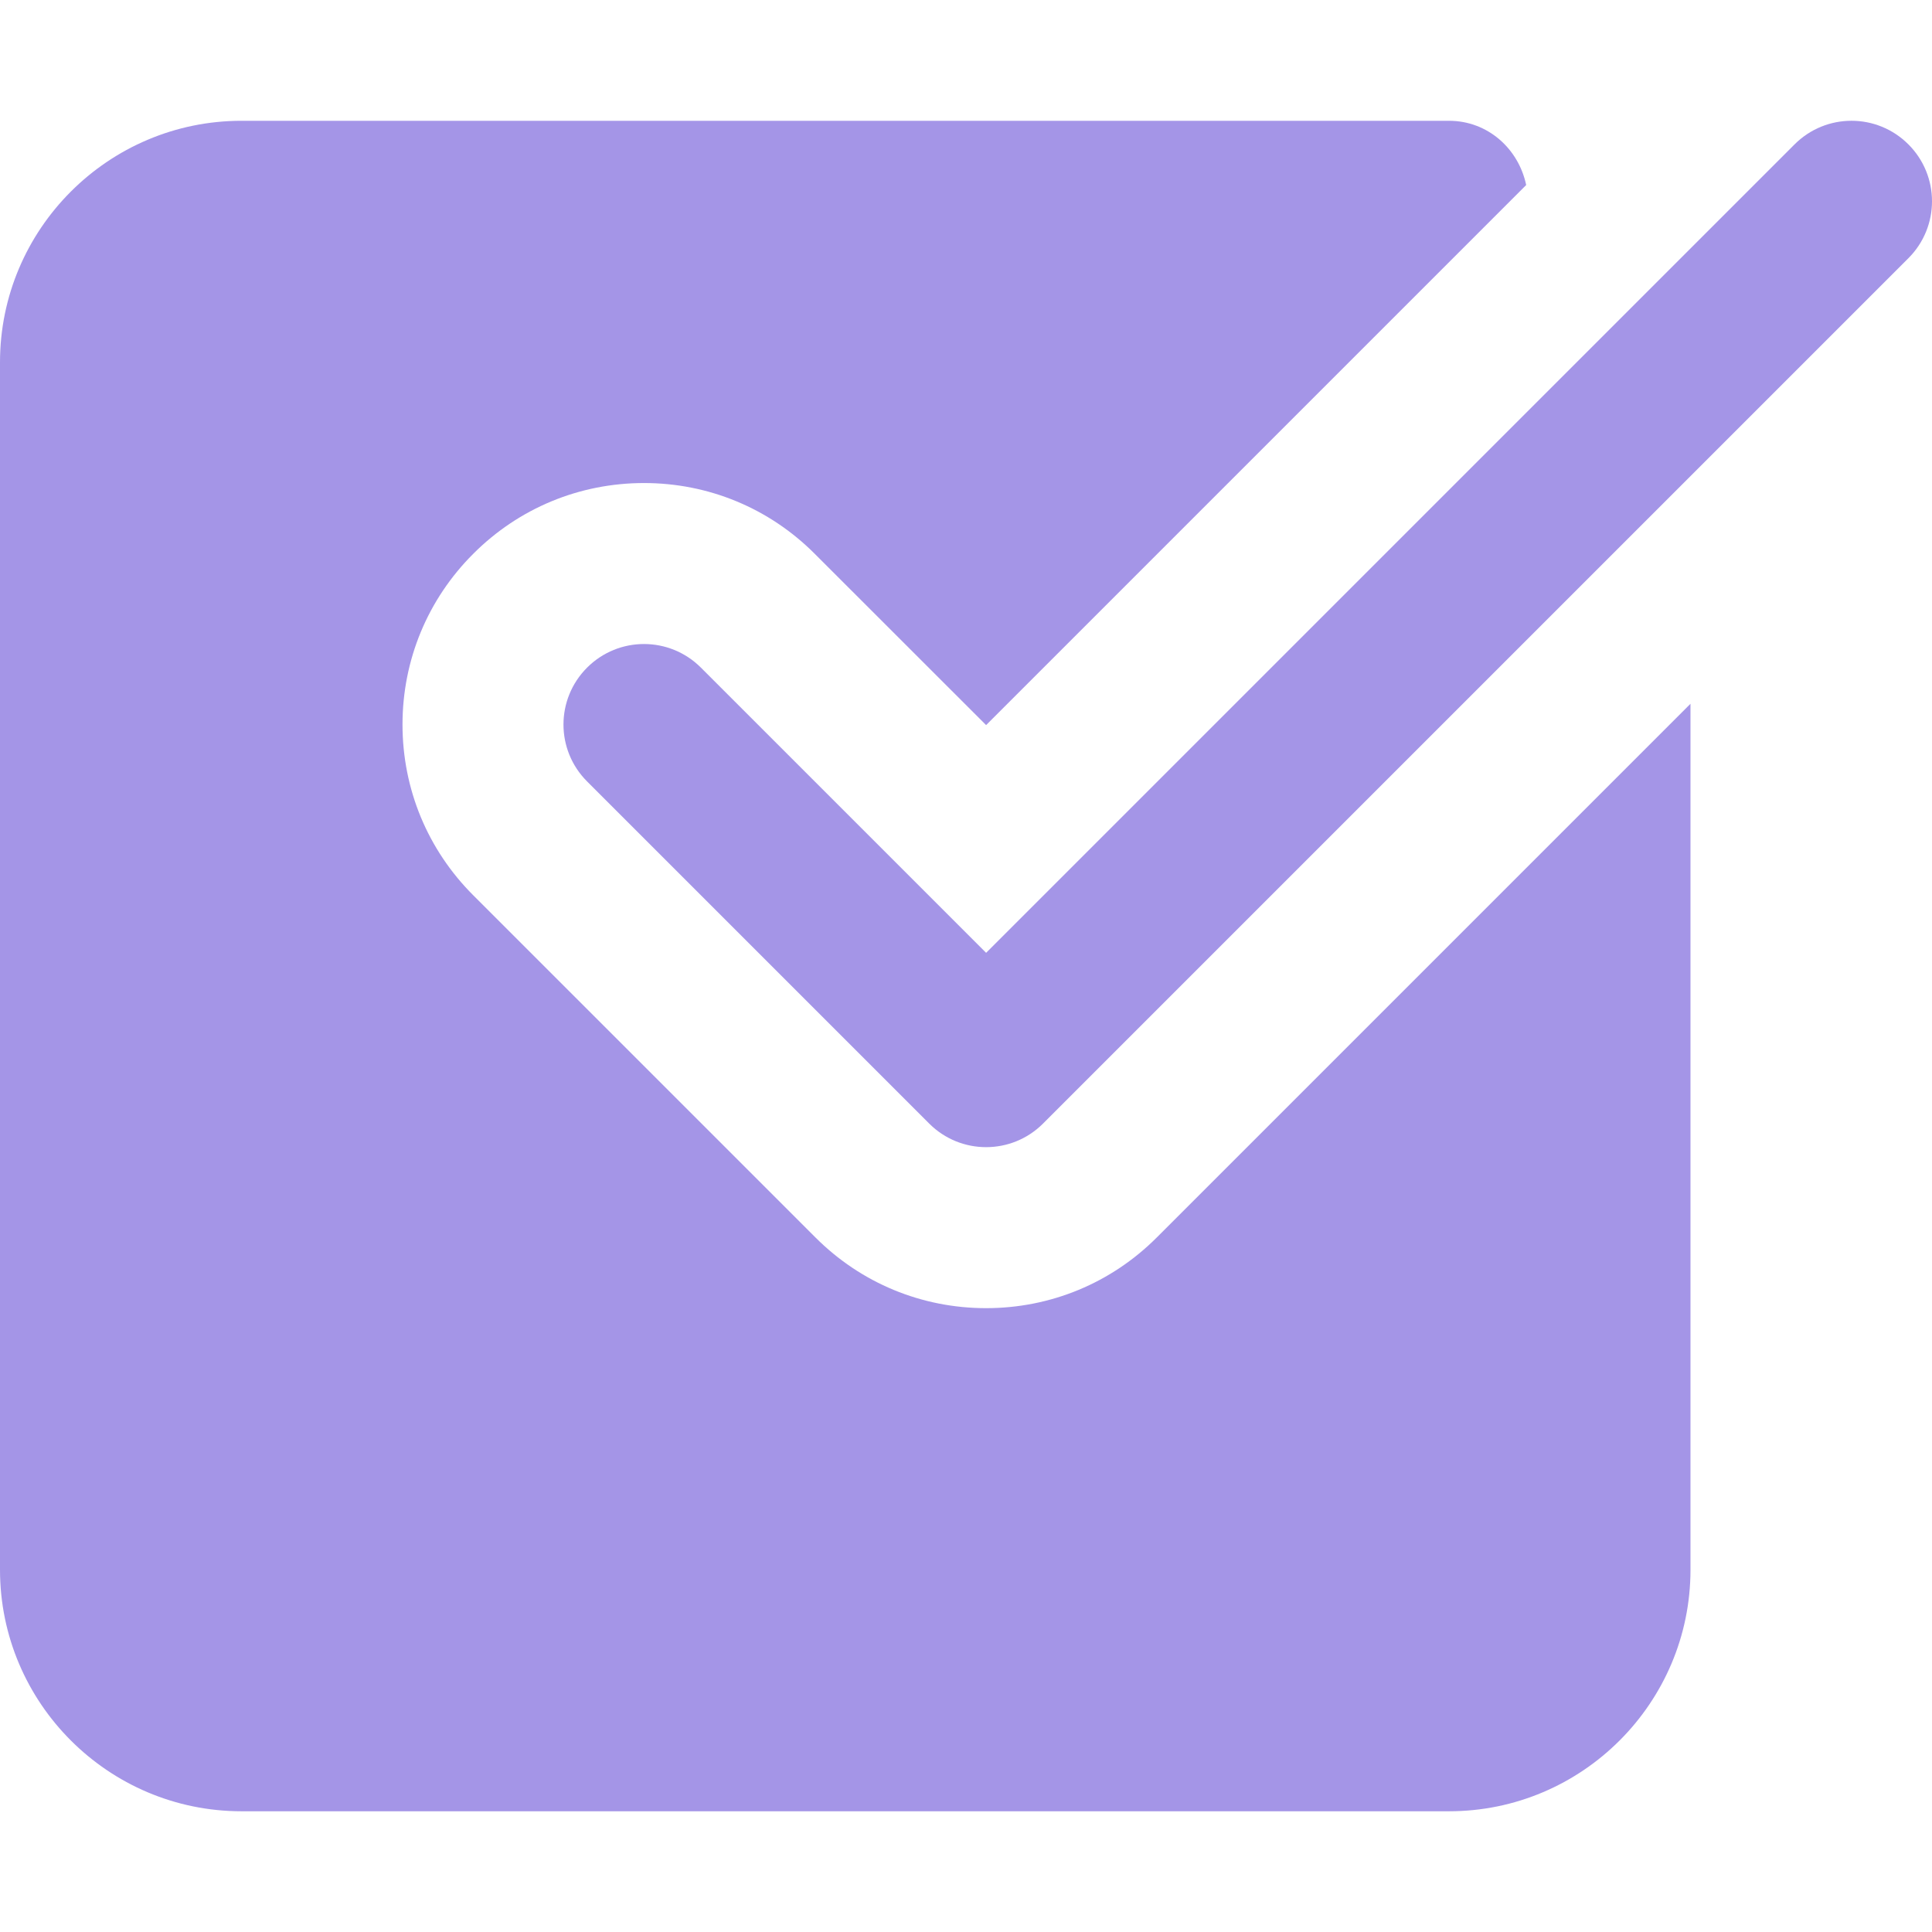 <?xml version="1.0" encoding="UTF-8"?> <svg xmlns="http://www.w3.org/2000/svg" xmlns:xlink="http://www.w3.org/1999/xlink" xmlns:svgjs="http://svgjs.dev/svgjs" height="300" viewBox="0 -32 512.005 512" width="300" version="1.1"><g width="100%" height="100%" transform="matrix(1,0,0,1,0,0)"><path d="m306.582 295.922c-12.074 12.098-28.16 18.754-45.25 18.754-17.086 0-33.172-6.656-45.246-18.754l-90.668-90.664c-12.094-12.078-18.75-28.16-18.75-45.25 0-17.086 6.656-33.172 18.75-45.246 12.074-12.098 28.16-18.754 45.25-18.754 17.086 0 33.172 6.656 45.246 18.754l45.418 45.395 143.125-143.125c-2.023-9.641-10.195-17.023-20.457-17.023h-320c-35.285 0-64 28.715-64 64v320c0 35.285 28.715 64 64 64h320c35.285 0 64-28.715 64-64v-229.504zm0 0" fill="#a495e7" fill-opacity="1" data-original-color="#000000ff" stroke="none" stroke-opacity="1"></path><path d="m261.332 272.008c-5.461 0-10.922-2.09-15.082-6.25l-90.664-90.668c-8.344-8.34-8.344-21.824 0-30.164 8.34-8.34 21.82-8.34 30.164 0l75.582 75.582 214.254-214.25c8.34-8.34 21.82-8.34 30.164 0 8.34 8.344 8.34 21.824 0 30.168l-229.336 229.332c-4.156 4.16-9.621 6.25-15.082 6.25zm0 0" fill="#a495e7" fill-opacity="1" data-original-color="#000000ff" stroke="none" stroke-opacity="1"></path></g></svg> 